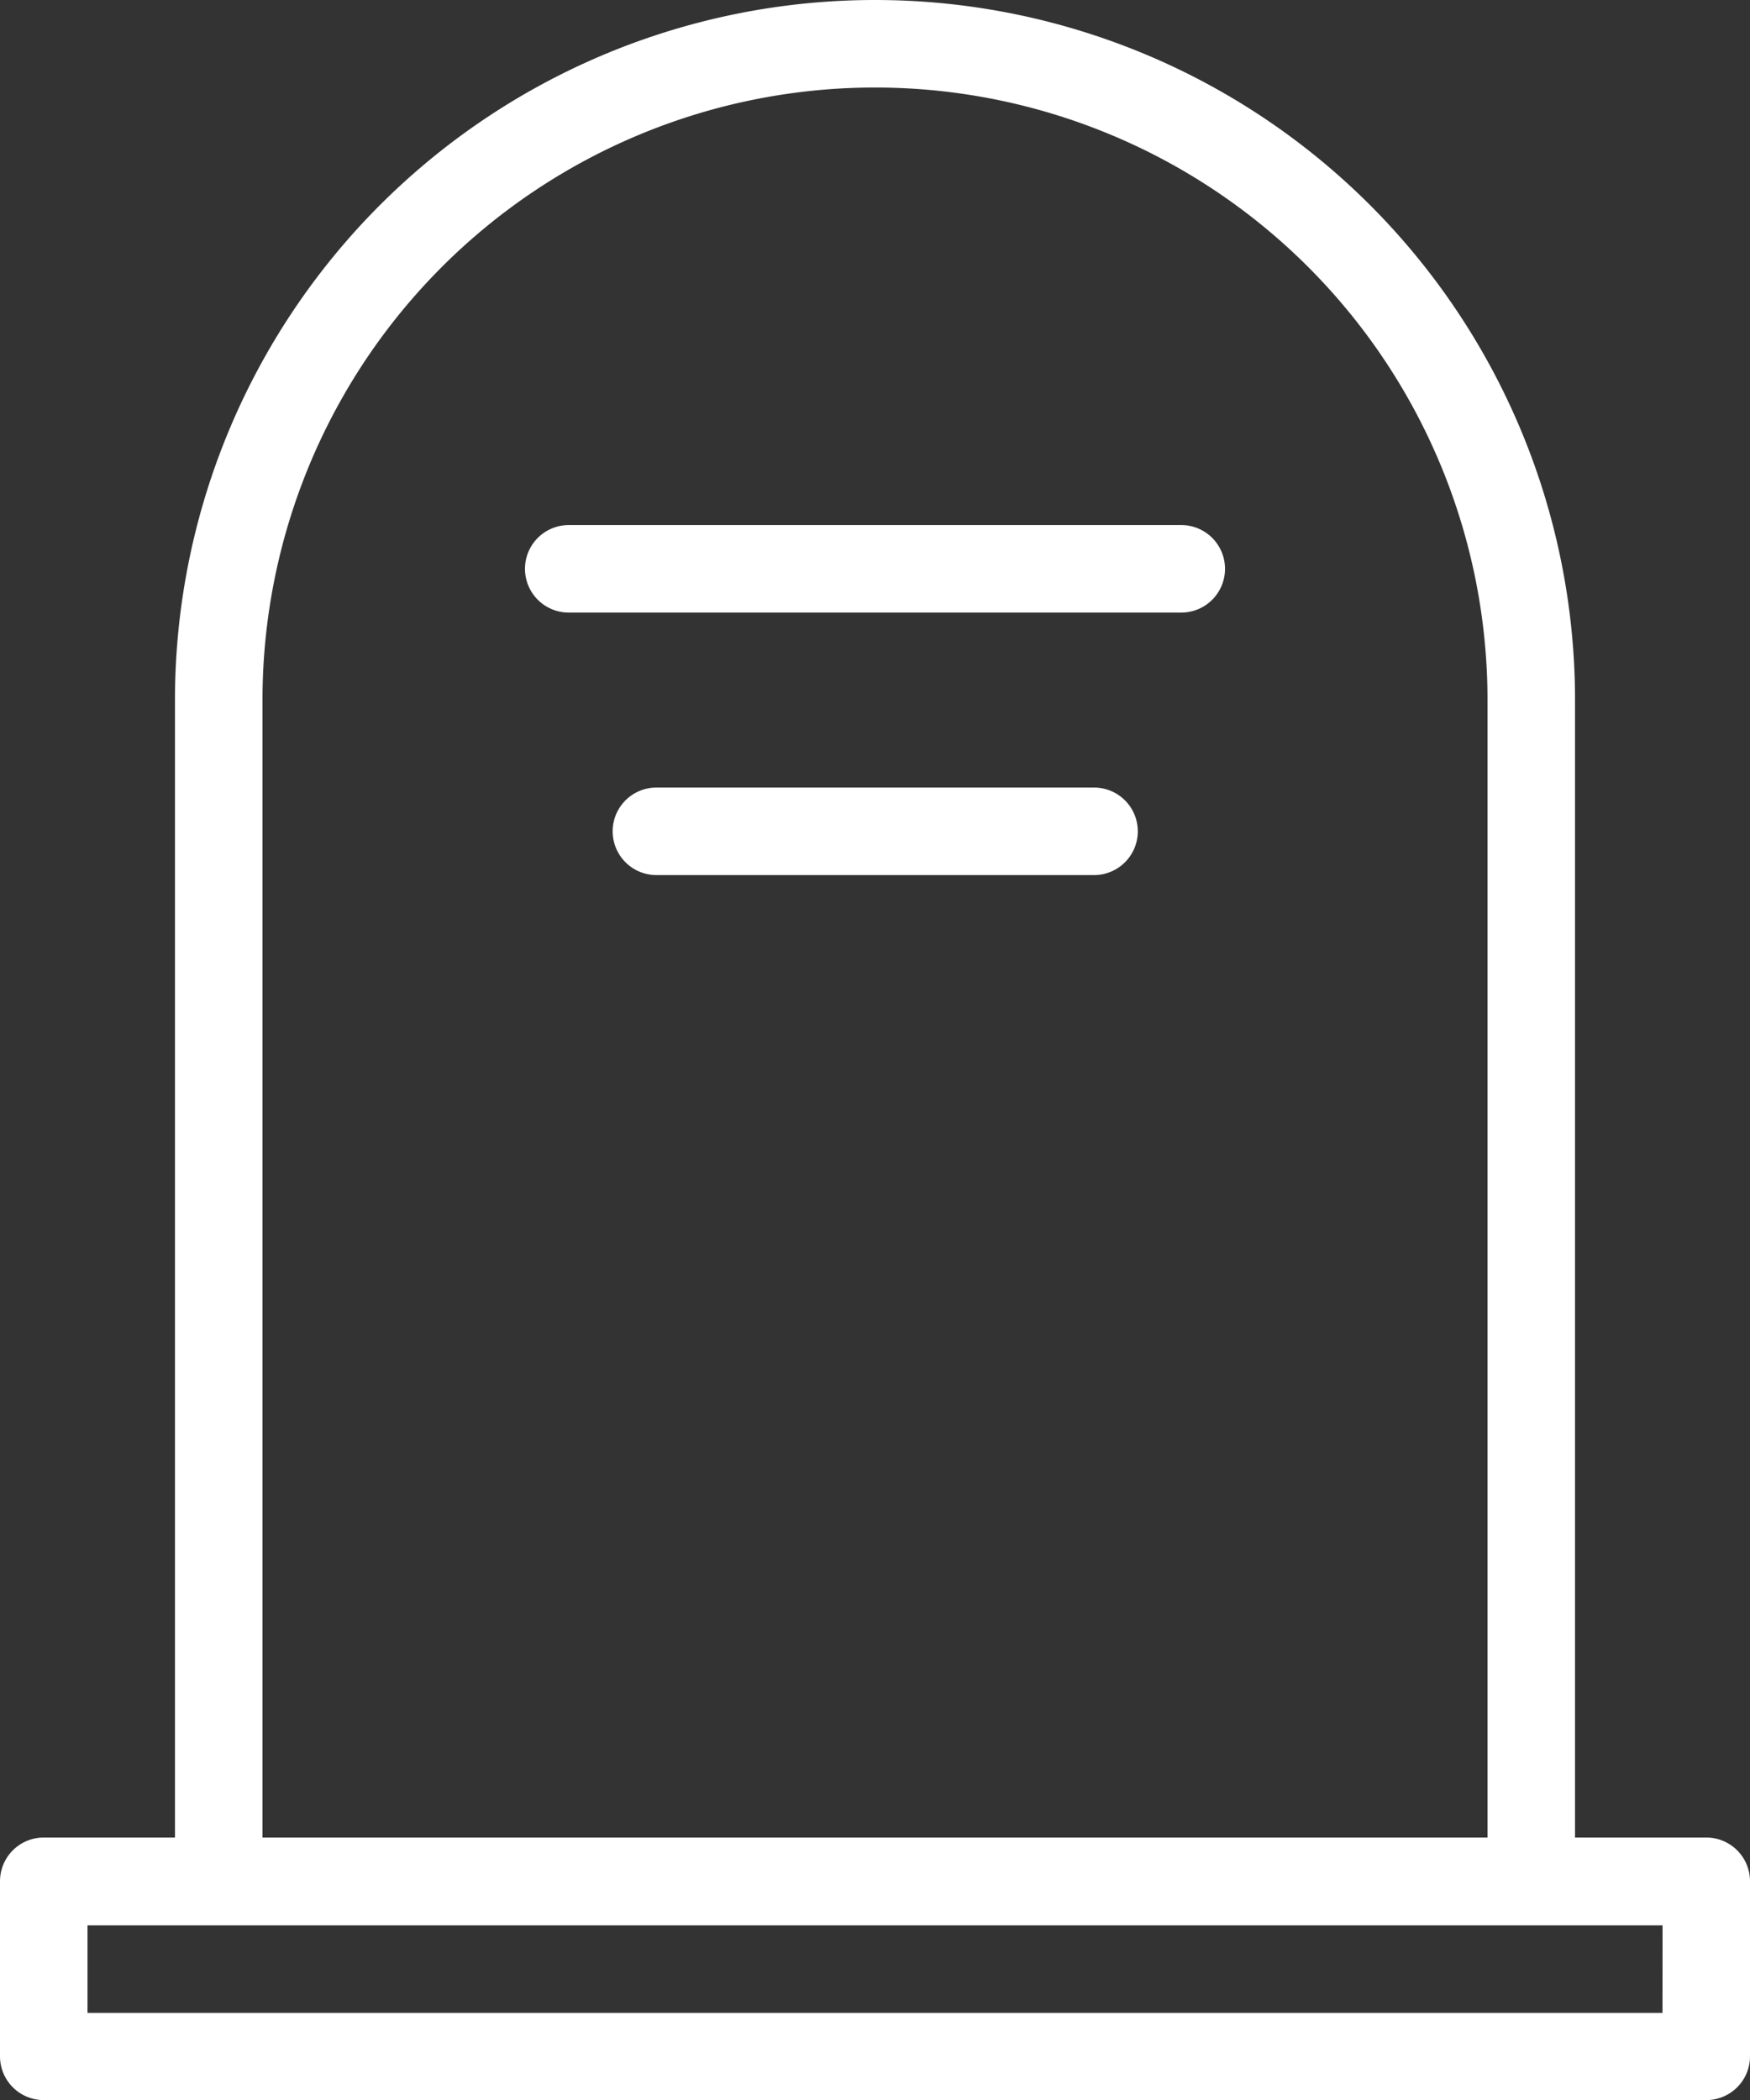 <svg id="Group_260" data-name="Group 260" xmlns="http://www.w3.org/2000/svg" xmlns:xlink="http://www.w3.org/1999/xlink" width="22.394" height="26.873" viewBox="0 0 22.394 26.873">
  <rect x="0" y="0" width="22.394" height="26.873" fill="#333333" stroke="none"/>
  <defs>
    <clipPath id="clip-path">
      <rect id="Rectangle_541" data-name="Rectangle 541" width="22.394" height="26.873" fill="#fff"/>
    </clipPath>
  </defs>
  <g id="Group_259" data-name="Group 259" clip-path="url(#clip-path)">
    <path id="Path_179" data-name="Path 179" d="M21.835,23.514h-1.68V8.958a8.958,8.958,0,0,0-17.916,0V23.514H.56a.56.56,0,0,0-.56.56v2.24a.56.56,0,0,0,.56.56H21.834a.56.56,0,0,0,.56-.56v-2.24a.56.56,0,0,0-.56-.56ZM3.359,8.958a7.838,7.838,0,1,1,15.676,0V23.514H3.359Zm17.915,16.8H1.12v-1.12H21.275ZM14,10.078H8.4a.56.56,0,1,0,0,1.12H14a.56.56,0,1,0,0-1.12Zm1.12-3.359H7.278a.56.56,0,1,0,0,1.12h7.838a.56.56,0,1,0,0-1.12" fill="#fff"/>
  </g>
</svg>
